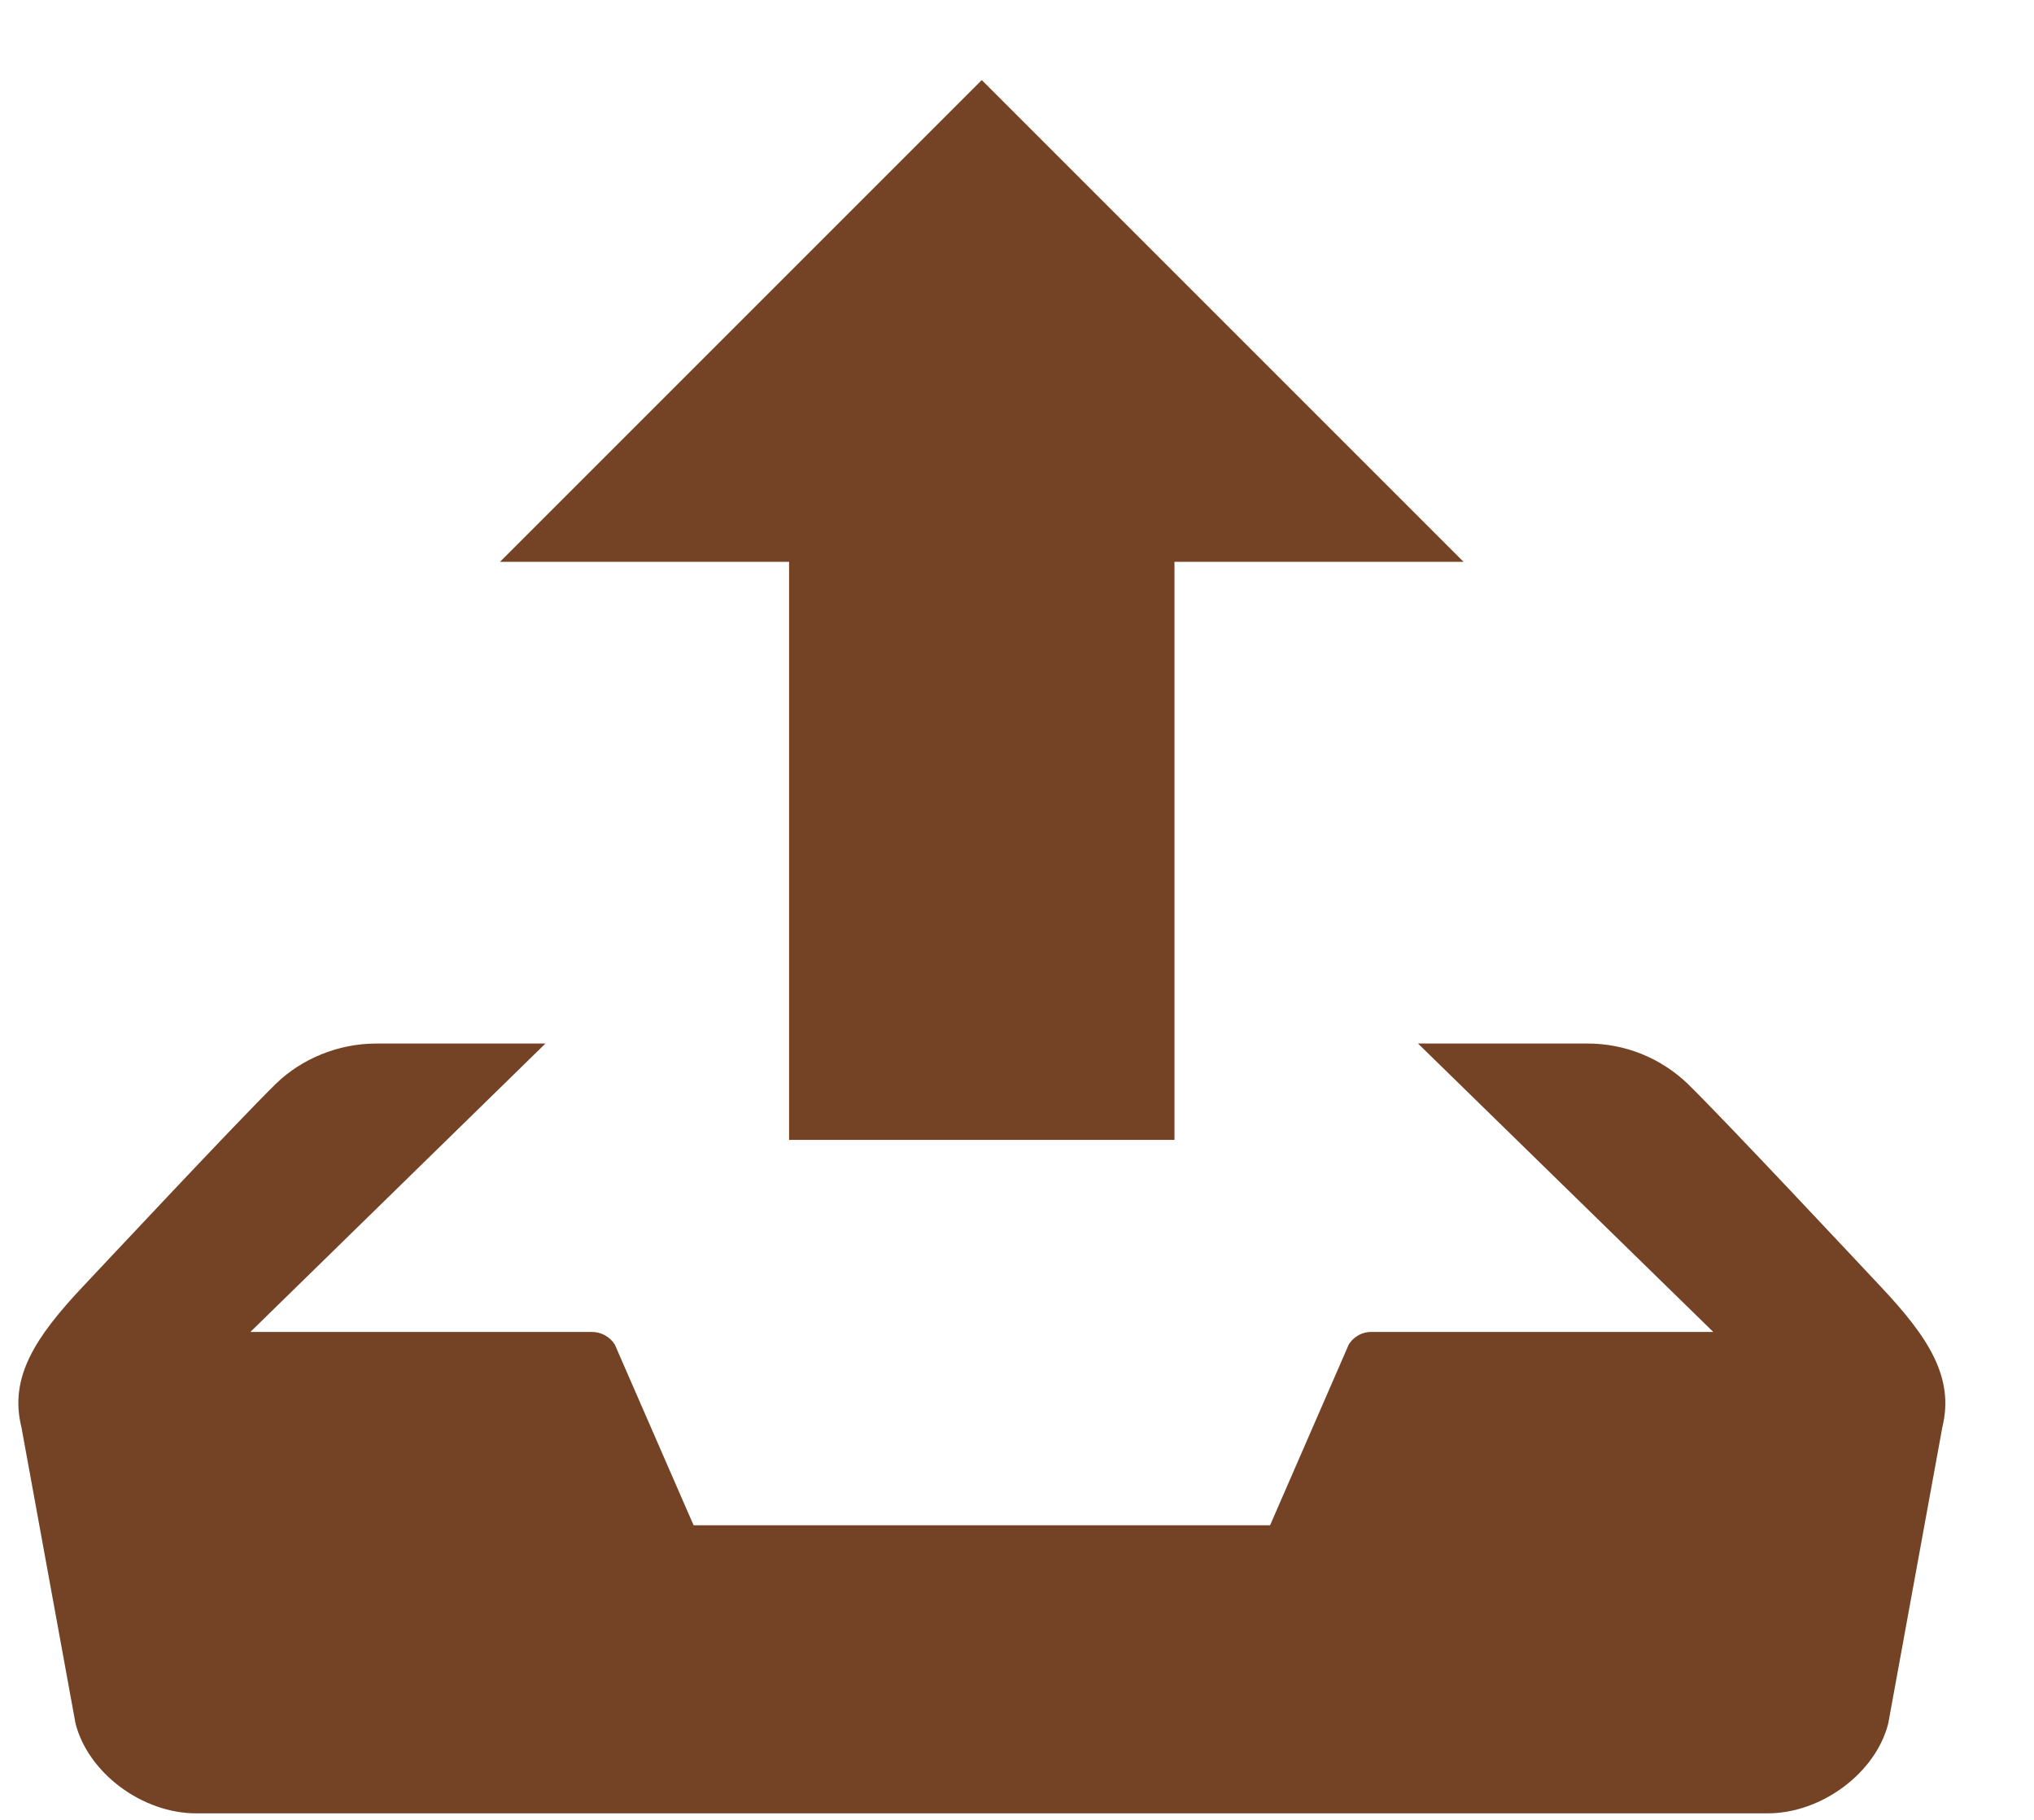 <svg width="19" height="17" viewBox="0 0 19 17" fill="none" xmlns="http://www.w3.org/2000/svg">
<path d="M7.371 10.648H10.971V5.248H13.671L9.171 0.748L4.671 5.248H7.371V10.648ZM17.575 12.026C17.386 11.825 16.125 10.476 15.765 10.124C15.513 9.882 15.177 9.747 14.828 9.748H13.246L16.004 12.442H12.814C12.771 12.441 12.728 12.451 12.69 12.473C12.652 12.494 12.62 12.524 12.598 12.562L11.864 14.248H6.479L5.744 12.562C5.722 12.525 5.69 12.495 5.652 12.474C5.614 12.453 5.572 12.442 5.528 12.442H2.339L5.095 9.748H3.515C3.158 9.748 2.817 9.891 2.577 10.124C2.217 10.477 0.956 11.826 0.767 12.026C0.327 12.495 0.085 12.869 0.2 13.331L0.705 16.097C0.821 16.56 1.327 16.939 1.832 16.939H16.512C17.017 16.939 17.524 16.56 17.639 16.097L18.144 13.331C18.257 12.869 18.016 12.495 17.575 12.026Z" fill="#744225"/>
</svg>
